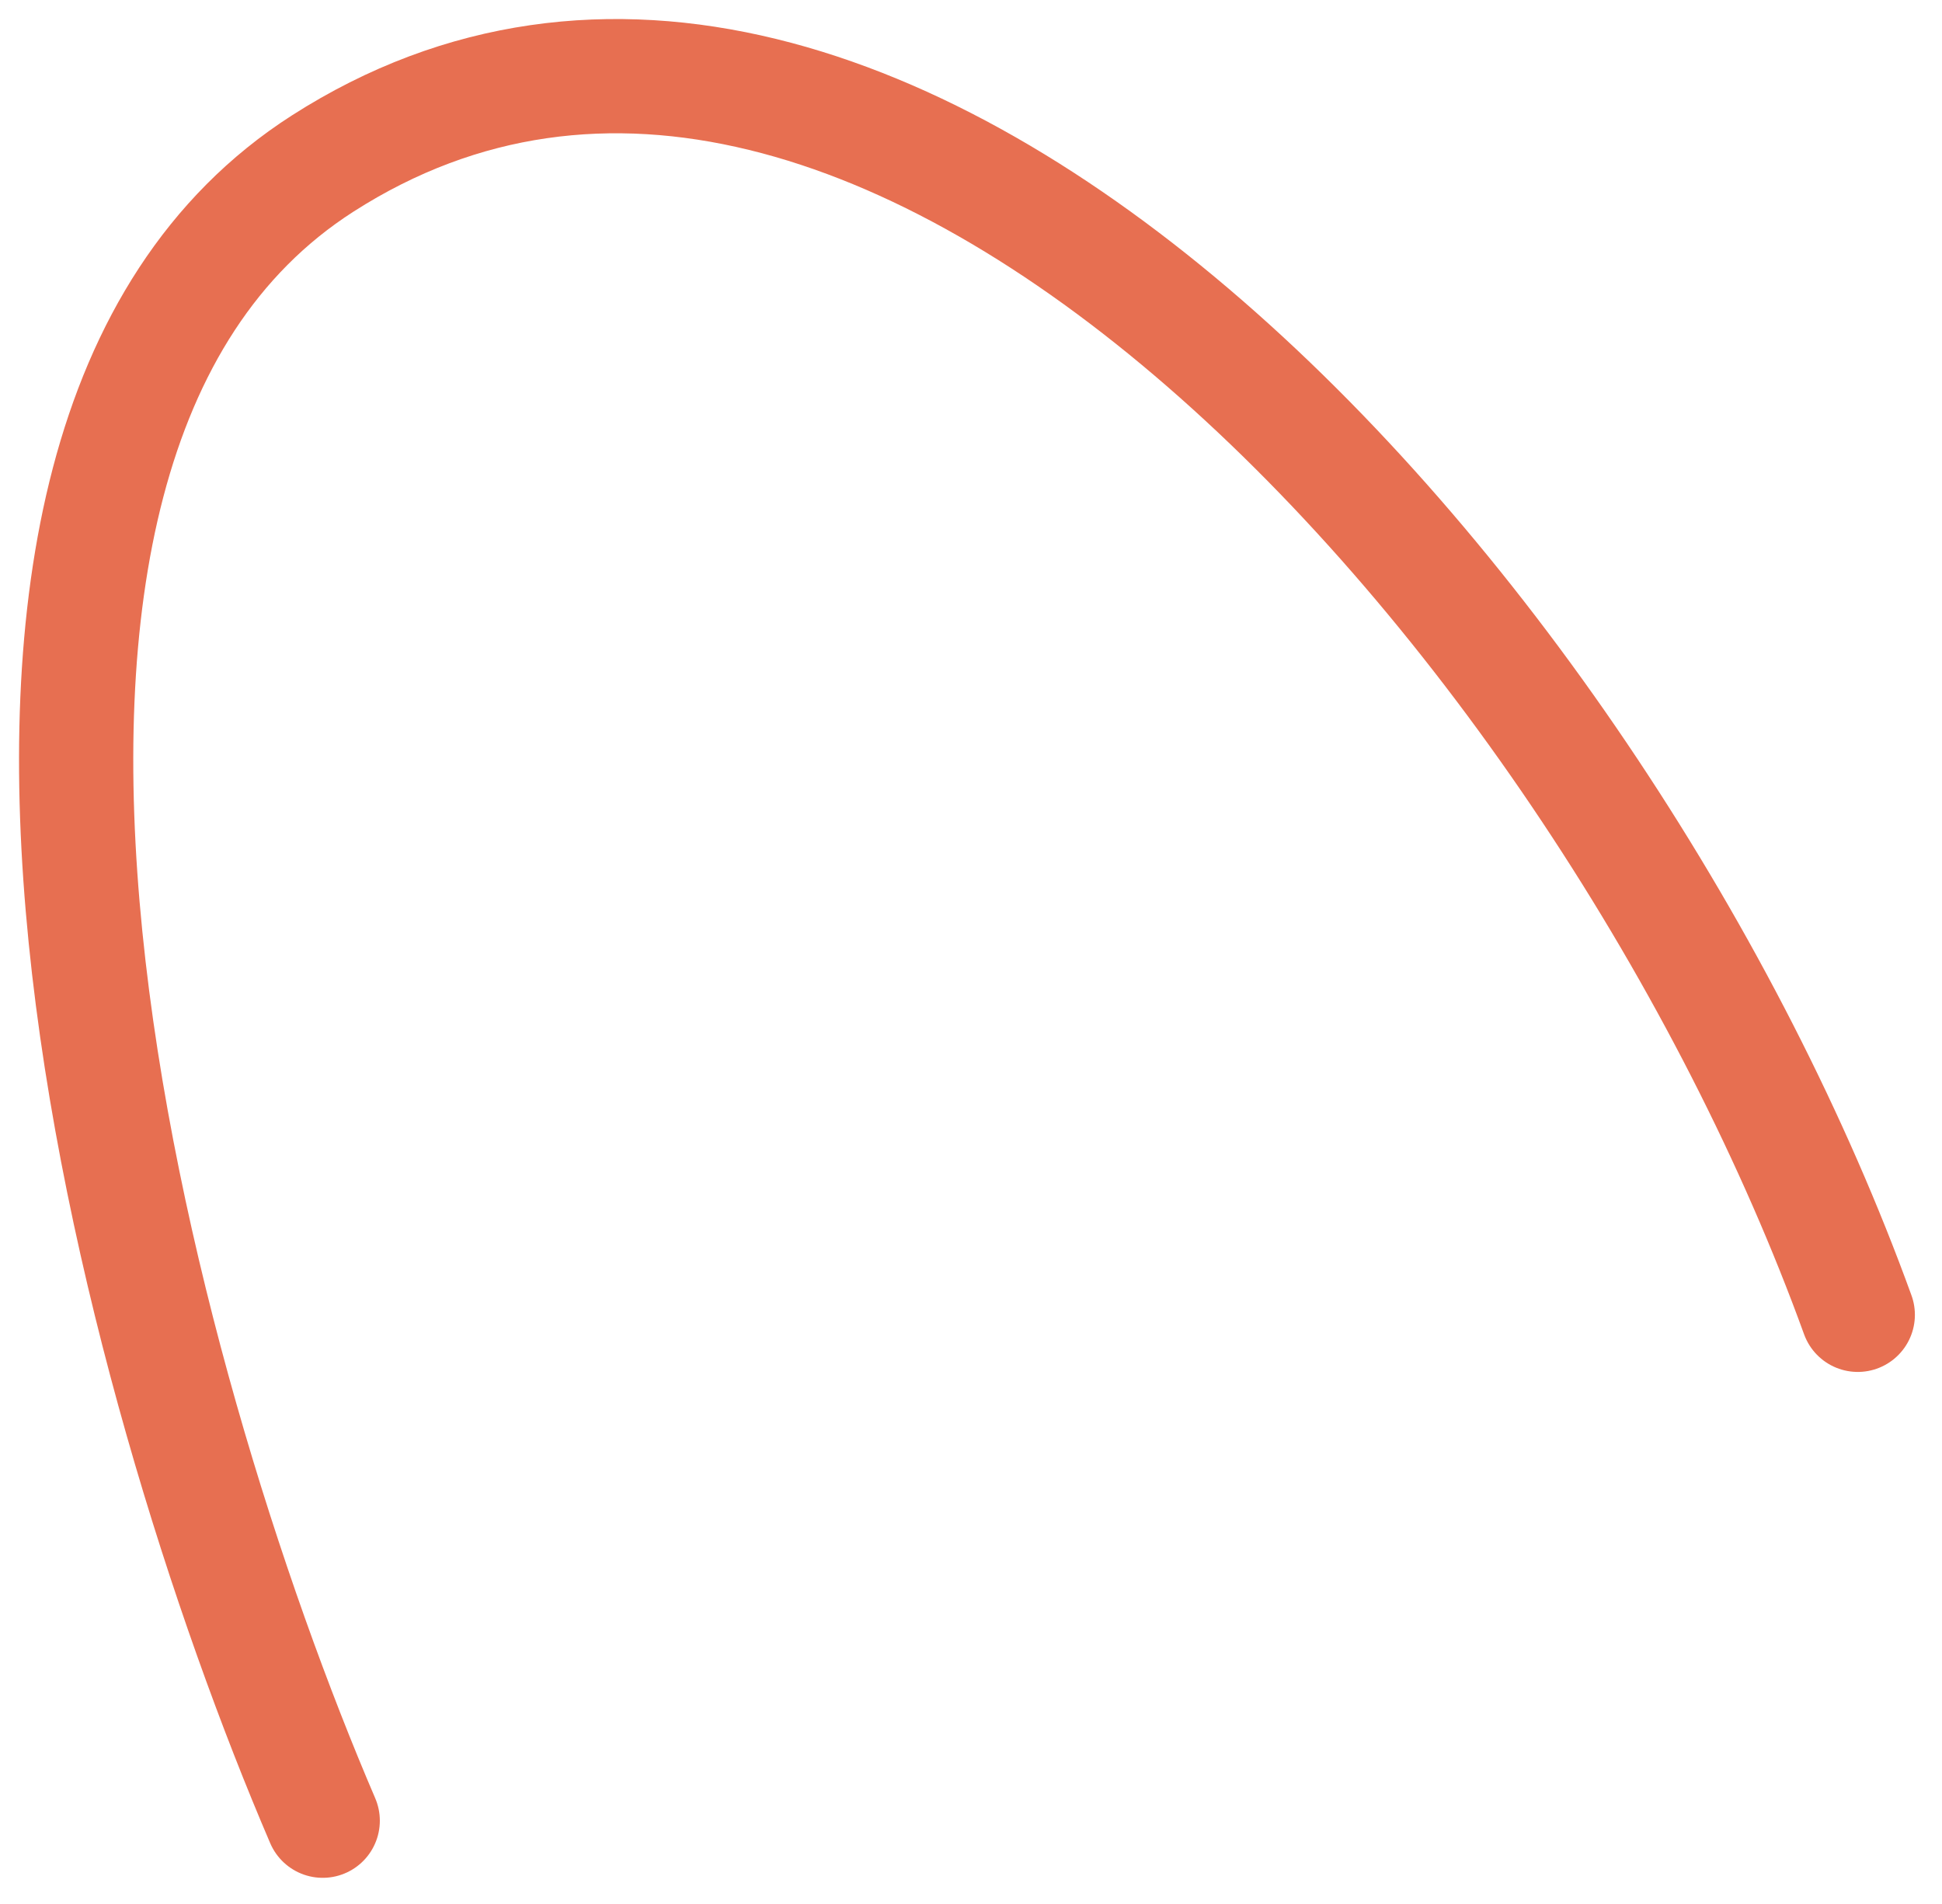 <?xml version="1.0" encoding="utf-8"?>
<svg xmlns="http://www.w3.org/2000/svg" fill="none" height="100%" overflow="visible" preserveAspectRatio="none" style="display: block;" viewBox="0 0 51 50" width="100%">
<path d="M8.475 47.813C3.589 36.437 -3.252 11.807 8.475 4.294C23.134 -5.097 42.145 16.204 48.788 34.528" id="Vector 1280" stroke="#E76F51" stroke-linecap="round" stroke-width="3"/>
</svg>